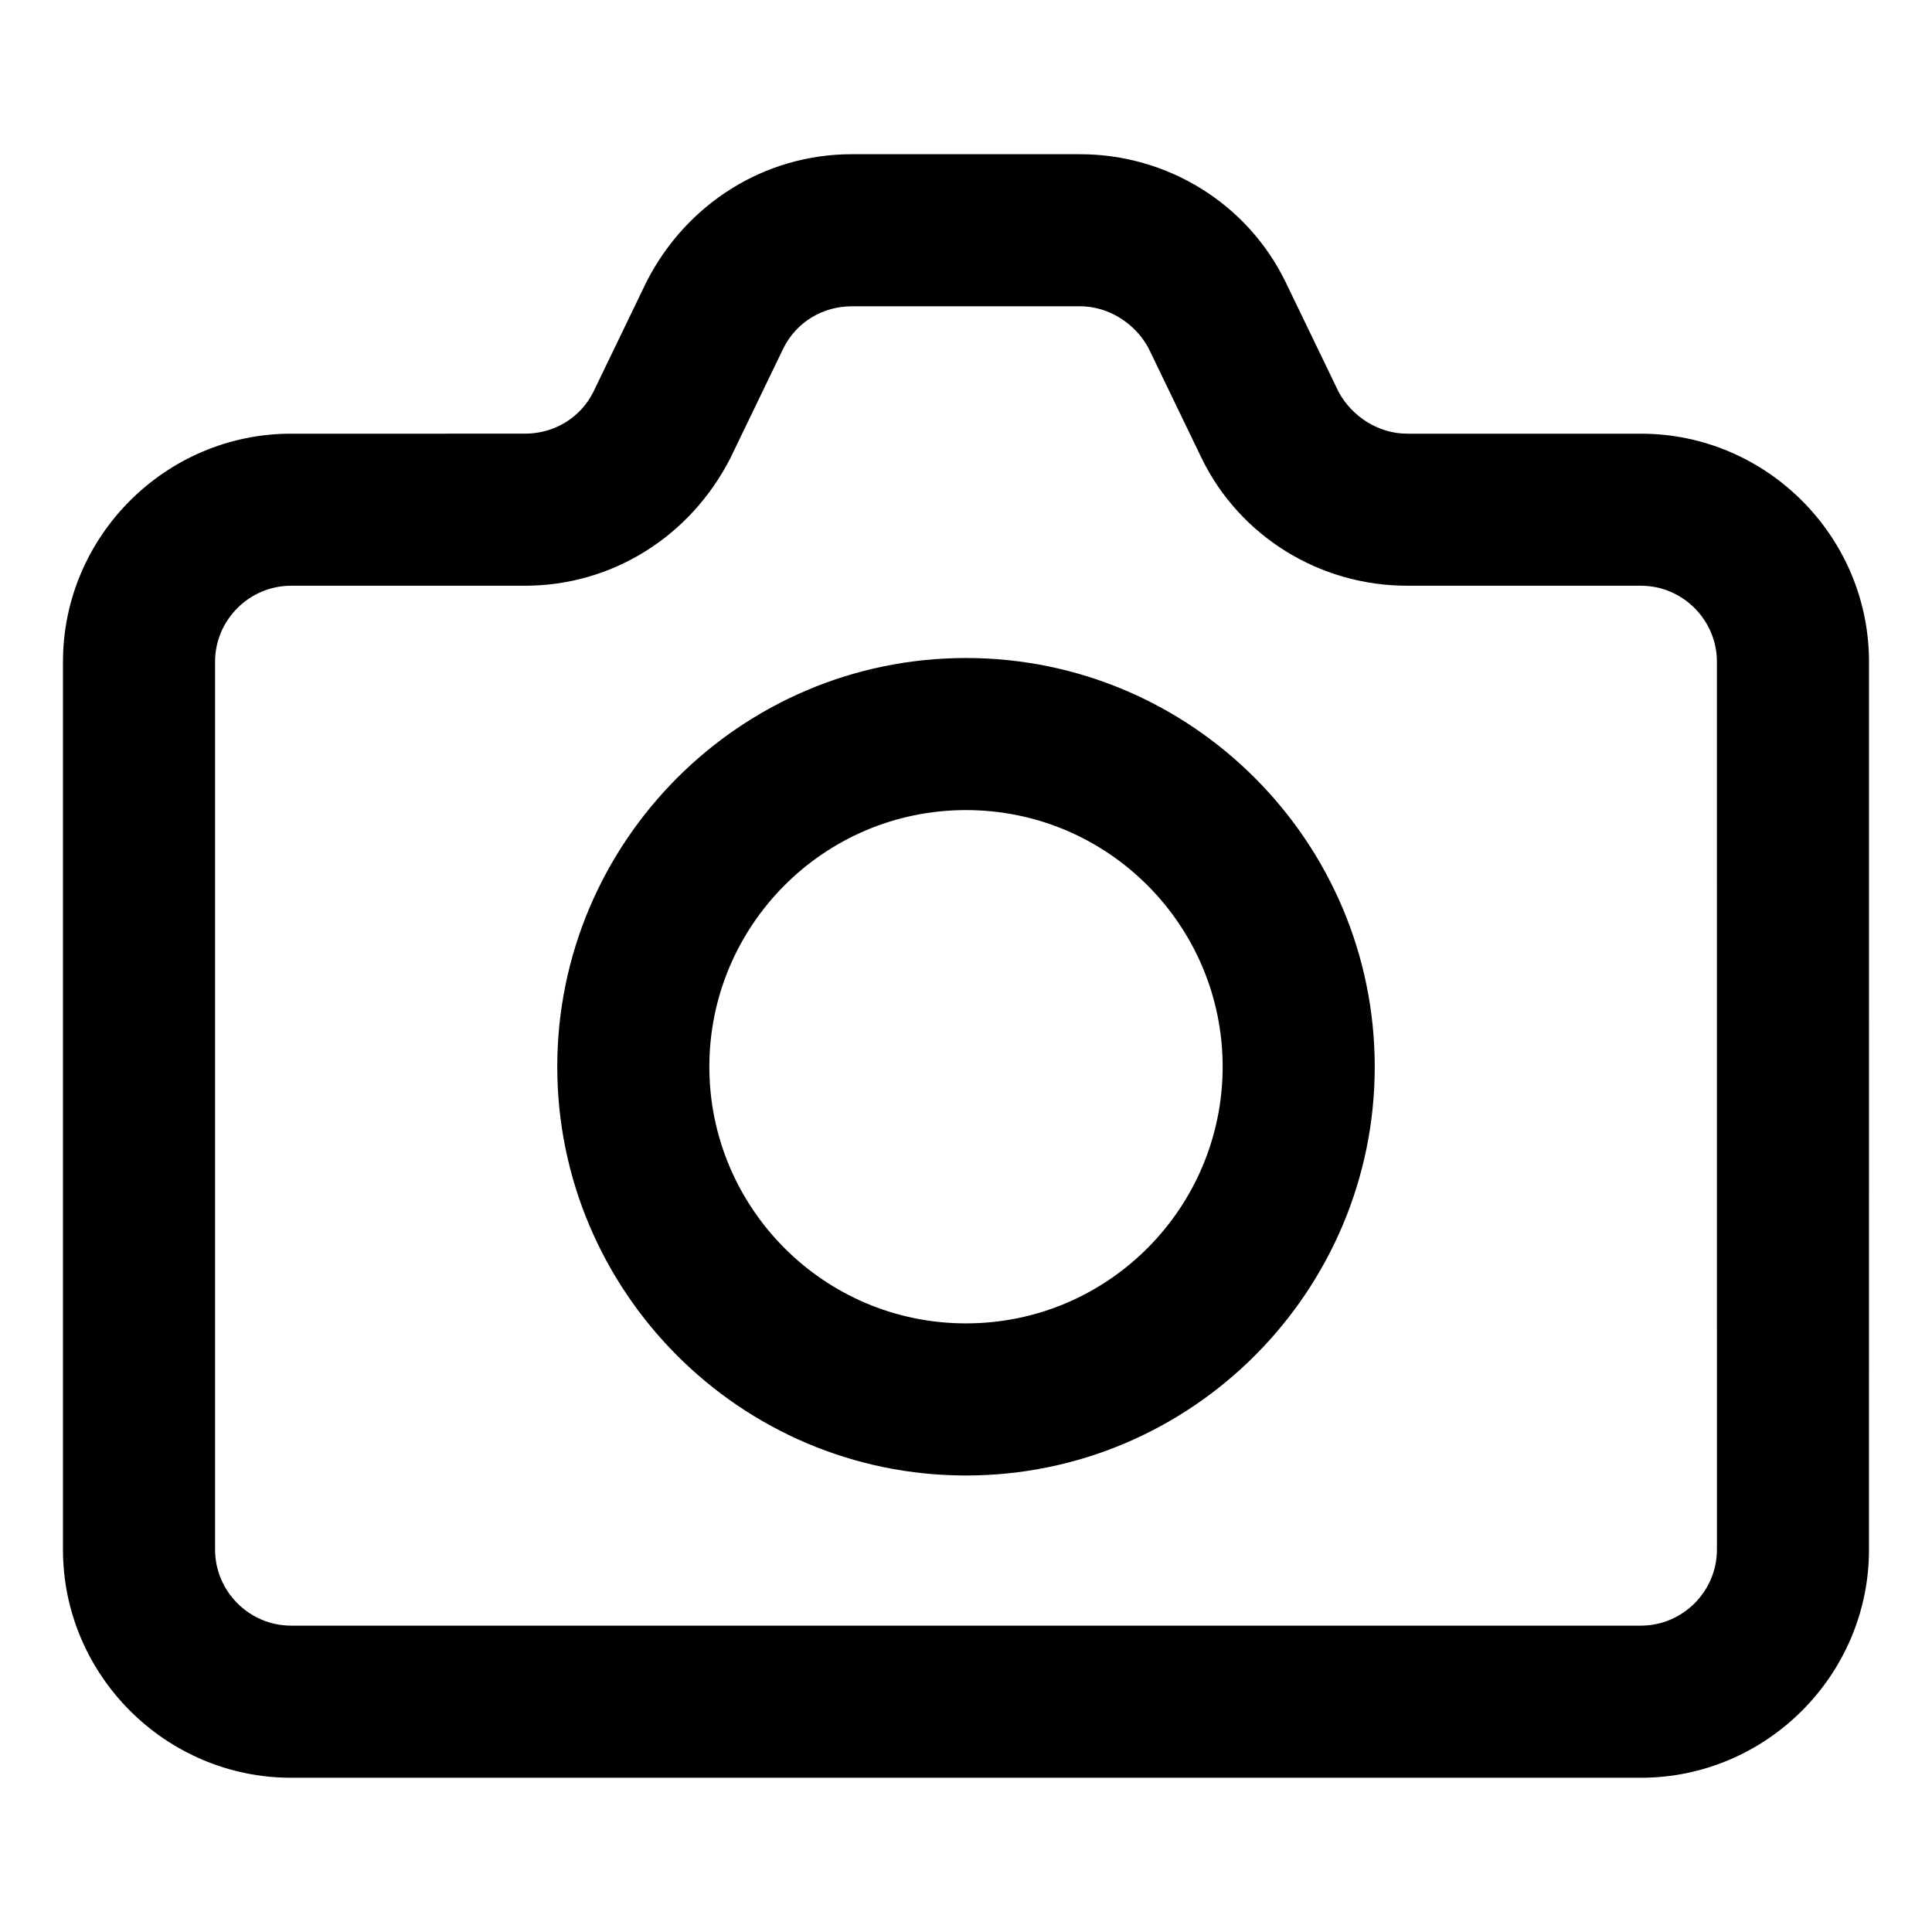 <?xml version="1.0" encoding="UTF-8"?>
<!-- Uploaded to: ICON Repo, www.svgrepo.com, Generator: ICON Repo Mixer Tools -->
<svg fill="#000000" width="800px" height="800px" version="1.1" viewBox="144 144 512 512" xmlns="http://www.w3.org/2000/svg">
 <g>
  <path d="m578.85 258.93h-61.969c-7.559 0-14.609-4.535-18.137-11.082l-14.109-29.223c-10.078-20.656-31.234-33.754-54.41-33.754l-60.457-0.004c-23.176 0-43.832 13.098-54.41 33.754l-14.105 29.223c-3.527 7.055-10.578 11.082-18.137 11.082l-61.973 0.004c-33.25 0-60.457 27.207-60.457 60.457v235.28c0 33.25 27.207 60.457 60.457 60.457h357.7c33.25 0 60.457-27.207 60.457-60.457l0.004-235.28c0-33.254-27.207-60.457-60.457-60.457zm20.152 295.73c0 11.082-9.07 20.152-20.152 20.152h-357.7c-11.082 0-20.152-9.07-20.152-20.152l-0.004-235.28c0-11.082 9.07-20.152 20.152-20.152h61.969c23.176 0 43.832-13.098 54.41-33.754l14.105-29.223c3.527-7.055 10.578-11.082 18.137-11.082l60.461-0.004c7.559 0 14.609 4.535 18.137 11.082l14.105 29.223c10.078 20.656 31.234 33.754 54.41 33.754h61.969c11.082 0 20.152 9.07 20.152 20.152z"/>
  <path d="m400 318.38c-59.953 0-108.32 48.871-108.32 108.32 0 59.445 48.367 108.32 108.32 108.32s108.32-48.871 108.32-108.32c-0.004-59.449-48.367-108.32-108.32-108.32zm0 176.33c-37.785 0-68.016-30.73-68.016-68.016 0-37.281 30.227-68.012 68.016-68.012 37.785 0 68.016 30.73 68.016 68.016-0.004 37.277-30.23 68.012-68.016 68.012z"/>
 </g>
</svg>